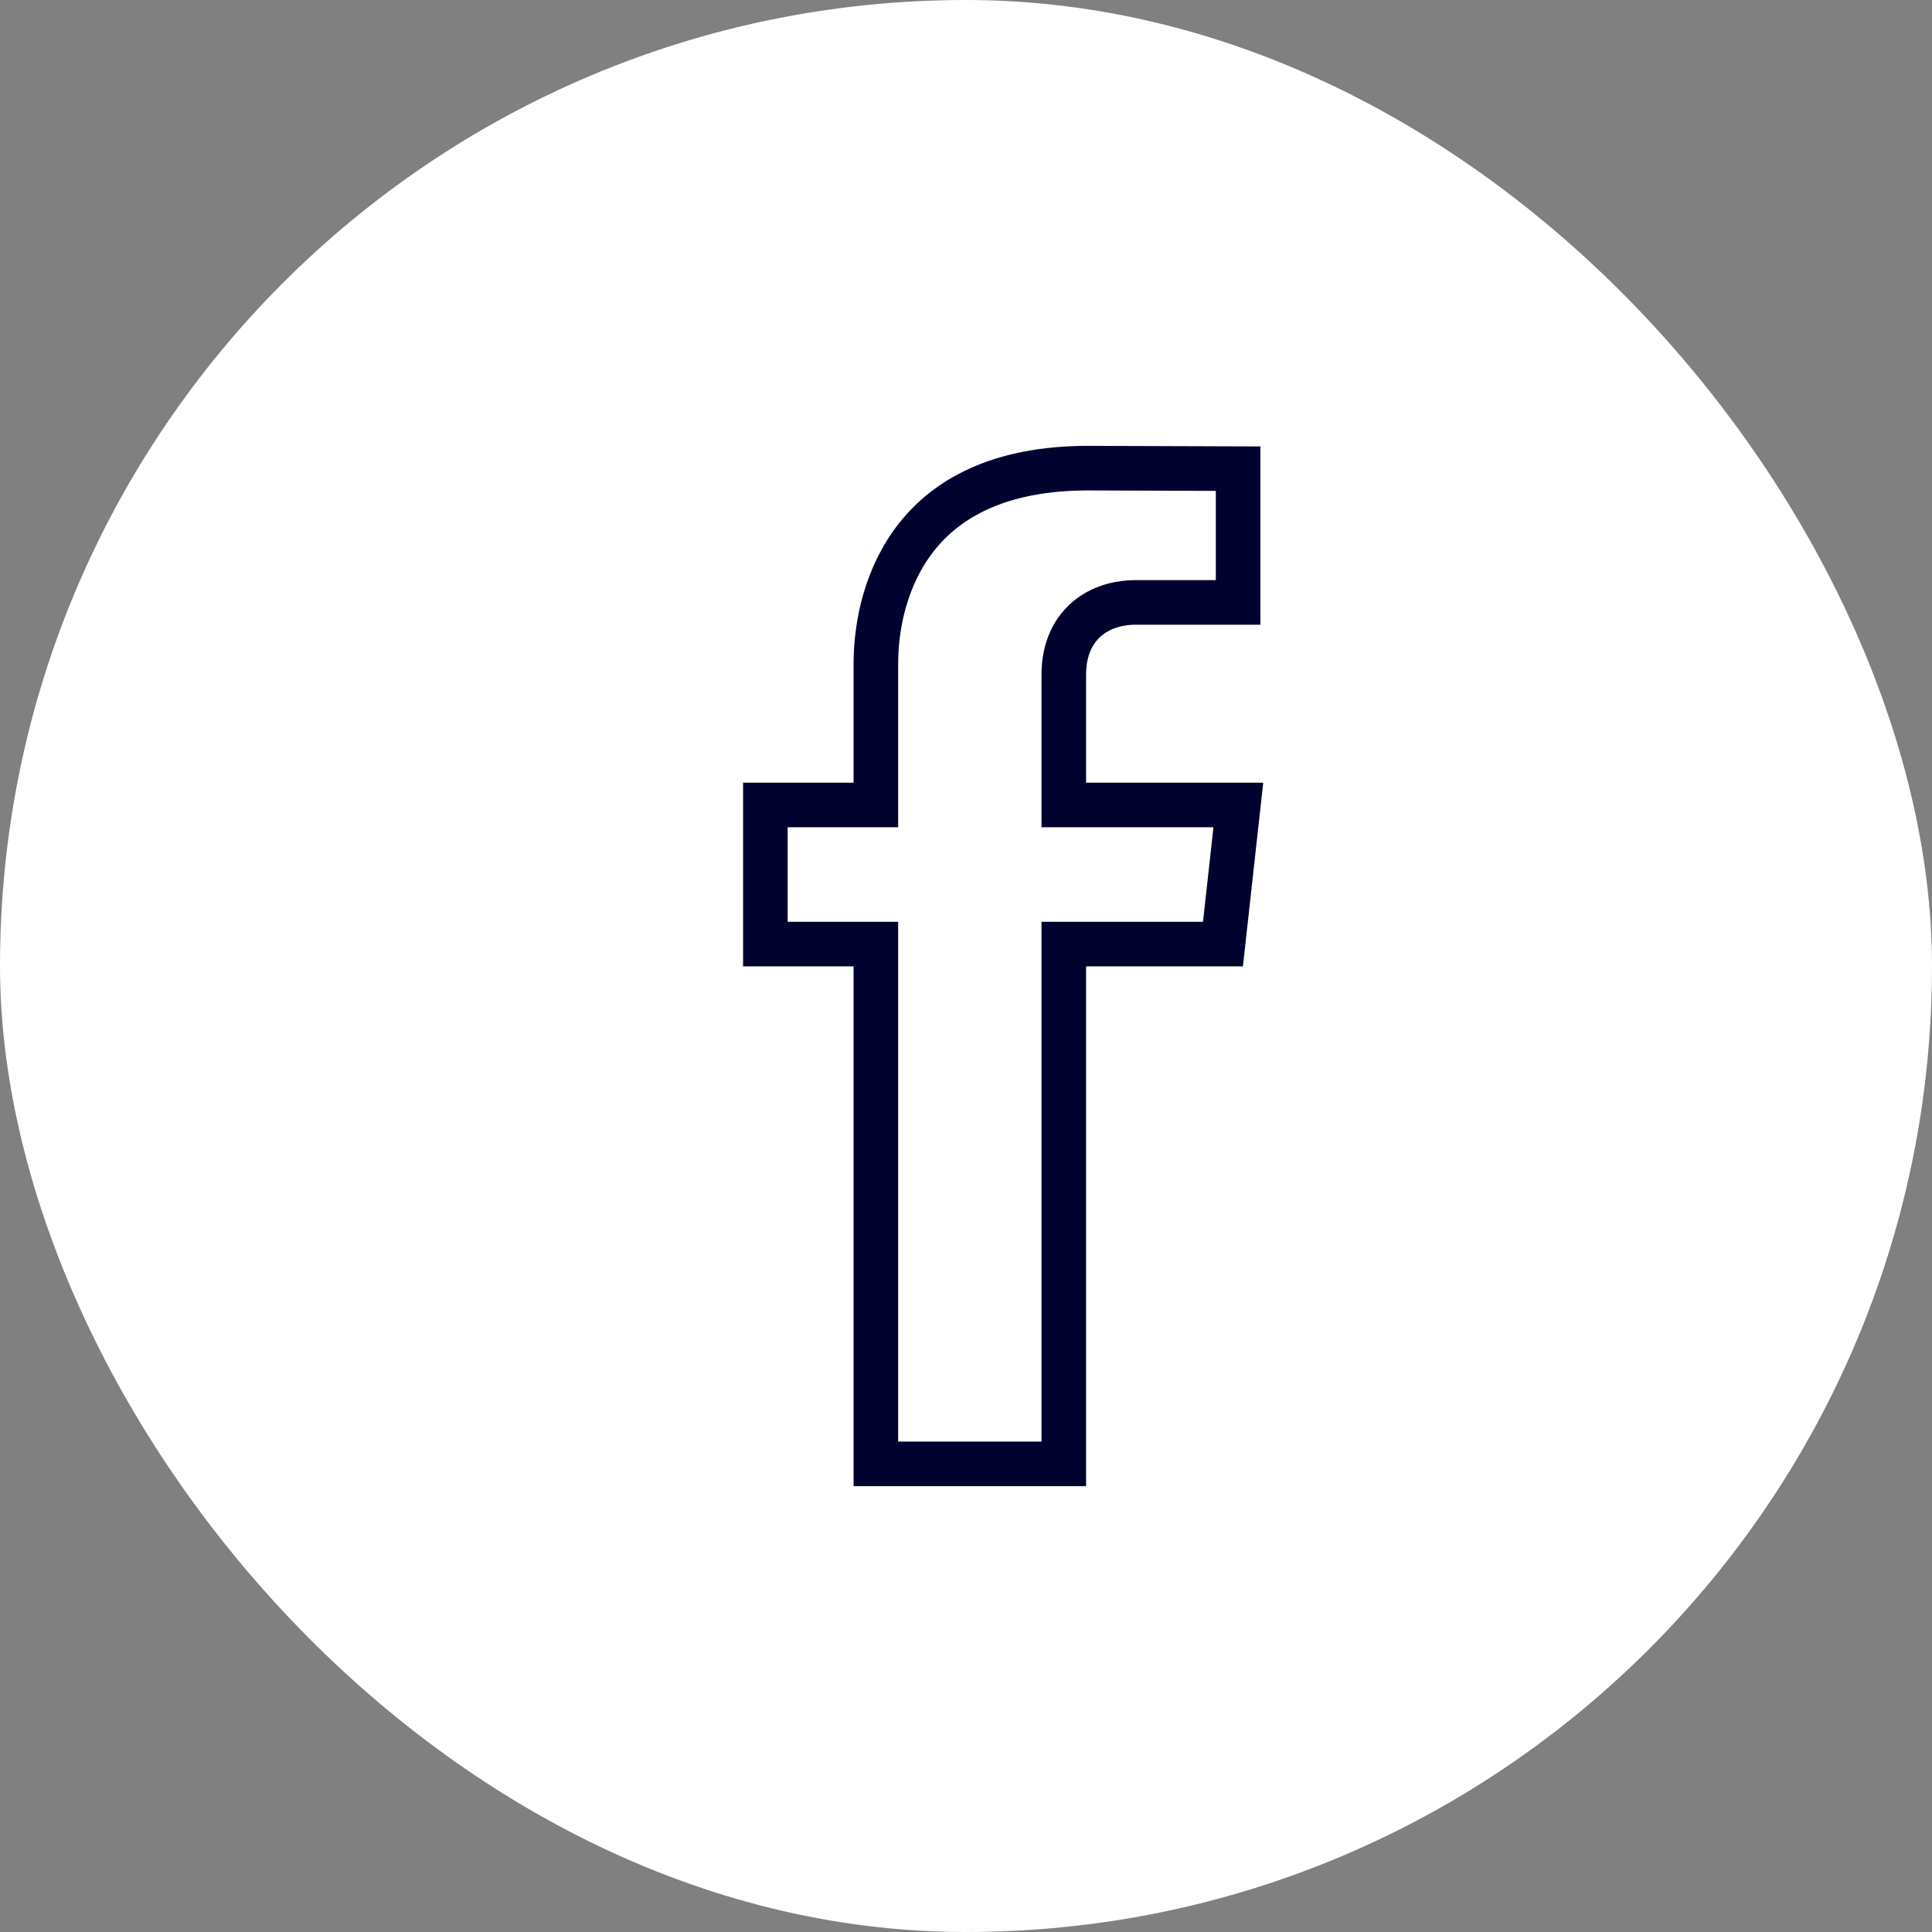 <svg width="26" height="26" viewBox="0 0 26 26" fill="none" xmlns="http://www.w3.org/2000/svg">
<rect x="0" y="0" width="26" height="26" fill="#808080" stroke="none"/>
<rect width="26" height="26" rx="13" fill="white"/>
<path d="M14.316 19.7H11.787V19.698V19.691V19.684V19.677V19.67V19.663V19.656V19.648V19.641V19.634V19.626V19.619V19.611V19.604V19.596V19.588V19.58V19.572V19.564V19.556V19.548V19.54V19.532V19.523V19.515V19.507V19.498V19.489V19.481V19.472V19.463V19.455V19.446V19.437V19.428V19.419V19.409V19.4V19.391V19.382V19.372V19.363V19.353V19.344V19.334V19.324V19.314V19.305V19.295V19.285V19.275V19.265V19.255V19.244V19.234V19.224V19.213V19.203V19.192V19.182V19.171V19.161V19.15V19.139V19.128V19.117V19.106V19.095V19.084V19.073V19.062V19.051V19.039V19.028V19.017V19.005V18.994V18.982V18.97V18.959V18.947V18.935V18.923V18.912V18.899V18.887V18.875V18.863V18.851V18.839V18.827V18.814V18.802V18.79V18.777V18.765V18.752V18.739V18.727V18.714V18.701V18.688V18.675V18.662V18.649V18.636V18.623V18.61V18.597V18.584V18.57V18.557V18.544V18.53V18.517V18.503V18.49V18.476V18.462V18.449V18.435V18.421V18.407V18.393V18.38V18.366V18.352V18.337V18.323V18.309V18.295V18.281V18.266V18.252V18.238V18.223V18.209V18.194V18.18V18.165V18.15V18.136V18.121V18.106V18.091V18.076V18.062V18.047V18.032V18.017V18.002V17.986V17.971V17.956V17.941V17.926V17.91V17.895V17.88V17.864V17.849V17.833V17.818V17.802V17.787V17.771V17.755V17.74V17.724V17.708V17.692V17.676V17.66V17.645V17.629V17.613V17.596V17.581V17.564V17.548V17.532V17.516V17.5V17.483V17.467V17.451V17.434V17.418V17.401V17.385V17.368V17.352V17.335V17.319V17.302V17.285V17.269V17.252V17.235V17.218V17.201V17.185V17.168V17.151V17.134V17.117V17.1V17.083V17.066V17.049V17.032V17.014V16.997V16.98V16.963V16.945V16.928V16.911V16.893V16.876V16.859V16.841V16.824V16.806V16.789V16.771V16.754V16.736V16.719V16.701V16.683V16.666V16.648V16.63V16.613V16.595V16.577V16.559V16.541V16.523V16.506V16.488V16.47V16.452V16.434V16.416V16.398V16.38V16.362V16.344V16.326V16.307V16.289V16.271V16.253V16.235V16.216V16.198V16.18V16.162V16.143V16.125V16.107V16.088V16.07V16.052V16.033V16.015V15.996V15.978V15.96V15.941V15.922V15.904V15.886V15.867V15.848V15.83V15.811V15.793V15.774V15.755V15.737V15.718V15.699V15.681V15.662V15.643V15.624V15.606V15.587V15.568V15.549V15.531V15.512V15.493V15.474V15.455V15.437V15.418V15.399V15.38V15.361V15.342V15.323V15.304V15.285V15.266V15.248V15.229V15.21V15.191V15.172V15.153V15.134V15.115V15.096V15.077V15.057V15.039V15.02V15V14.981V14.962V14.943V14.924V14.905V14.886V14.867V14.848V14.829V14.81V14.791V14.771V14.752V14.733V14.714V14.695V14.676V14.657V14.638V14.618V14.599V14.58V14.561V14.542V14.523V14.504V14.485V14.465V14.446V14.427V14.408V14.389V14.37V14.351V14.331V14.312V14.293V14.274V14.255V14.236V14.217V14.197V14.178V14.159V14.14V14.121V14.102V14.083V14.064V14.044V14.025V14.006V13.987V13.968V13.949V13.93V13.911V13.892V13.873V13.854V13.835V13.816V13.797V13.777V13.758V13.739V13.72V13.701V13.682V13.664V13.645V13.626V13.607V13.588V13.569V13.55V13.531V13.512V13.493V13.474V13.455V13.436V13.417V13.399V13.38V13.361V13.342V13.323V13.304V13.286V13.267V13.248V13.229V13.21V13.192V13.173V13.154V13.136V13.117V13.098V13.08V13.061V13.042V13.024V13.005V12.705H11.487H10.3V10.833H11.487H11.787V10.533V8.934C11.787 8.405 11.924 7.745 12.337 7.224C12.739 6.716 13.436 6.3 14.644 6.3C14.644 6.3 14.645 6.3 14.645 6.3L16.662 6.307V8.107H16.659H16.656H16.652H16.648H16.645H16.641H16.638H16.634H16.63H16.627H16.623H16.619H16.615H16.612H16.608H16.604H16.6H16.596H16.593H16.589H16.585H16.581H16.577H16.573H16.57H16.566H16.562H16.558H16.554H16.55H16.546H16.542H16.538H16.534H16.53H16.526H16.522H16.518H16.514H16.51H16.506H16.502H16.497H16.493H16.489H16.485H16.481H16.477H16.473H16.468H16.464H16.46H16.456H16.452H16.447H16.443H16.439H16.435H16.43H16.426H16.422H16.418H16.413H16.409H16.405H16.4H16.396H16.392H16.387H16.383H16.379H16.374H16.37H16.366H16.361H16.357H16.353H16.348H16.344H16.339H16.335H16.331H16.326H16.322H16.317H16.313H16.308H16.304H16.299H16.295H16.291H16.286H16.282H16.277H16.273H16.268H16.264H16.259H16.255H16.25H16.246H16.241H16.237H16.232H16.228H16.223H16.218H16.214H16.209H16.205H16.2H16.196H16.191H16.187H16.182H16.178H16.173H16.169H16.164H16.159H16.155H16.15H16.146H16.141H16.137H16.132H16.127H16.123H16.118H16.114H16.109H16.105H16.1H16.095H16.091H16.086H16.082H16.077H16.073H16.068H16.063H16.059H16.054H16.05H16.045H16.041H16.036H16.032H16.027H16.022H16.018H16.013H16.009H16.004H16H15.995H15.991H15.986H15.982H15.977H15.972H15.968H15.963H15.959H15.954H15.95H15.945H15.941H15.936H15.932H15.927H15.923H15.918H15.914H15.909H15.905H15.9H15.896H15.892H15.887H15.883H15.878H15.874H15.869H15.865H15.861H15.856H15.852H15.847H15.843H15.838H15.834H15.83H15.825H15.821H15.817H15.812H15.808H15.804H15.799H15.795H15.791H15.786H15.782H15.778H15.774H15.769H15.765H15.761H15.757H15.752H15.748H15.744H15.74H15.735H15.731H15.727H15.723H15.719H15.715H15.71H15.706H15.702H15.698H15.694H15.69H15.686H15.682H15.678H15.674H15.67H15.666H15.662H15.658H15.654H15.65H15.646H15.642H15.638H15.634H15.63H15.626H15.622H15.618H15.614H15.61H15.607H15.603H15.599H15.595H15.591H15.588H15.584H15.58H15.576H15.573H15.569H15.565H15.562H15.558H15.554H15.55H15.547H15.543H15.54H15.536H15.533H15.529H15.525H15.522H15.518H15.515H15.511H15.508H15.505H15.501H15.498H15.494H15.491H15.488H15.484H15.481H15.478H15.474H15.471H15.468H15.465H15.461H15.458H15.455H15.452H15.449H15.445H15.442H15.439H15.436H15.433H15.43H15.427H15.424H15.421H15.418H15.415H15.412H15.409H15.406H15.404H15.401H15.398H15.395H15.392H15.389H15.387H15.384H15.381H15.379H15.376H15.373H15.371H15.368H15.366H15.363H15.36H15.358H15.355H15.353H15.351H15.348H15.346H15.343H15.341H15.339H15.336H15.334H15.332H15.329H15.327H15.325H15.323H15.321H15.319H15.316H15.314H15.312H15.31H15.308H15.306H15.304H15.302H15.3H15.299H15.297H15.295H15.293H15.291H15.289H15.288H15.286H15.284H15.283H15.281H15.279C15.104 8.107 14.865 8.147 14.663 8.3C14.447 8.465 14.316 8.727 14.316 9.08V10.533V10.833H14.616H16.665L16.458 12.705H14.616H14.316V13.005V13.024V13.042V13.06V13.079V13.097V13.116V13.134V13.153V13.171V13.19V13.208V13.227V13.245V13.264V13.283V13.301V13.32V13.338V13.357V13.376V13.394V13.413V13.432V13.45V13.469V13.488V13.507V13.525V13.544V13.563V13.582V13.6V13.619V13.638V13.657V13.676V13.694V13.713V13.732V13.751V13.77V13.789V13.808V13.826V13.845V13.864V13.883V13.902V13.921V13.94V13.959V13.978V13.997V14.016V14.035V14.054V14.073V14.092V14.111V14.13V14.149V14.168V14.187V14.206V14.225V14.244V14.263V14.282V14.301V14.32V14.339V14.358V14.377V14.396V14.415V14.434V14.453V14.472V14.491V14.51V14.529V14.548V14.567V14.586V14.605V14.624V14.643V14.663V14.682V14.701V14.72V14.739V14.758V14.777V14.796V14.815V14.834V14.853V14.872V14.891V14.91V14.929V14.948V14.967V14.986V15.005V15.024V15.043V15.062V15.081V15.1V15.118V15.137V15.156V15.175V15.194V15.213V15.232V15.251V15.27V15.289V15.308V15.326V15.345V15.364V15.383V15.402V15.421V15.439V15.458V15.477V15.496V15.515V15.533V15.552V15.571V15.589V15.608V15.627V15.646V15.664V15.683V15.702V15.72V15.739V15.758V15.776V15.795V15.813V15.832V15.85V15.869V15.887V15.906V15.924V15.943V15.961V15.98V15.998V16.017V16.035V16.053V16.072V16.09V16.108V16.127V16.145V16.163V16.181V16.2V16.218V16.236V16.254V16.273V16.291V16.309V16.327V16.345V16.363V16.381V16.399V16.417V16.435V16.453V16.471V16.489V16.507V16.525V16.543V16.56V16.578V16.596V16.614V16.631V16.649V16.667V16.685V16.702V16.72V16.737V16.755V16.773V16.79V16.808V16.825V16.843V16.86V16.877V16.895V16.912V16.929V16.947V16.964V16.981V16.998V17.016V17.033V17.05V17.067V17.084V17.101V17.118V17.135V17.152V17.169V17.186V17.203V17.22V17.236V17.253V17.27V17.287V17.303V17.32V17.337V17.353V17.37V17.386V17.403V17.419V17.436V17.452V17.468V17.485V17.501V17.517V17.534V17.55V17.566V17.582V17.598V17.614V17.63V17.646V17.662V17.678V17.694V17.71V17.726V17.741V17.757V17.773V17.788V17.804V17.82V17.835V17.851V17.866V17.882V17.897V17.913V17.928V17.943V17.958V17.974V17.989V18.004V18.019V18.034V18.049V18.064V18.079V18.094V18.108V18.123V18.138V18.153V18.168V18.182V18.197V18.211V18.226V18.24V18.255V18.269V18.283V18.297V18.312V18.326V18.34V18.354V18.368V18.382V18.396V18.41V18.424V18.438V18.452V18.465V18.479V18.493V18.506V18.52V18.533V18.547V18.56V18.574V18.587V18.6V18.613V18.627V18.64V18.653V18.666V18.679V18.692V18.704V18.717V18.73V18.743V18.755V18.768V18.78V18.793V18.805V18.818V18.83V18.843V18.855V18.867V18.879V18.891V18.903V18.915V18.927V18.939V18.951V18.963V18.974V18.986V18.997V19.009V19.02V19.032V19.043V19.055V19.066V19.077V19.088V19.099V19.11V19.121V19.132V19.143V19.154V19.165V19.175V19.186V19.197V19.207V19.218V19.228V19.238V19.248V19.259V19.269V19.279V19.289V19.299V19.309V19.319V19.328V19.338V19.348V19.358V19.367V19.377V19.386V19.395V19.404V19.414V19.423V19.432V19.441V19.45V19.459V19.468V19.477V19.485V19.494V19.502V19.511V19.519V19.528V19.536V19.544V19.552V19.561V19.569V19.577V19.585V19.592V19.6V19.608V19.616V19.623V19.631V19.638V19.645V19.653V19.66V19.667V19.674V19.681V19.688V19.695V19.7Z" stroke="#02022E" stroke-width="0.6"/>
</svg>
